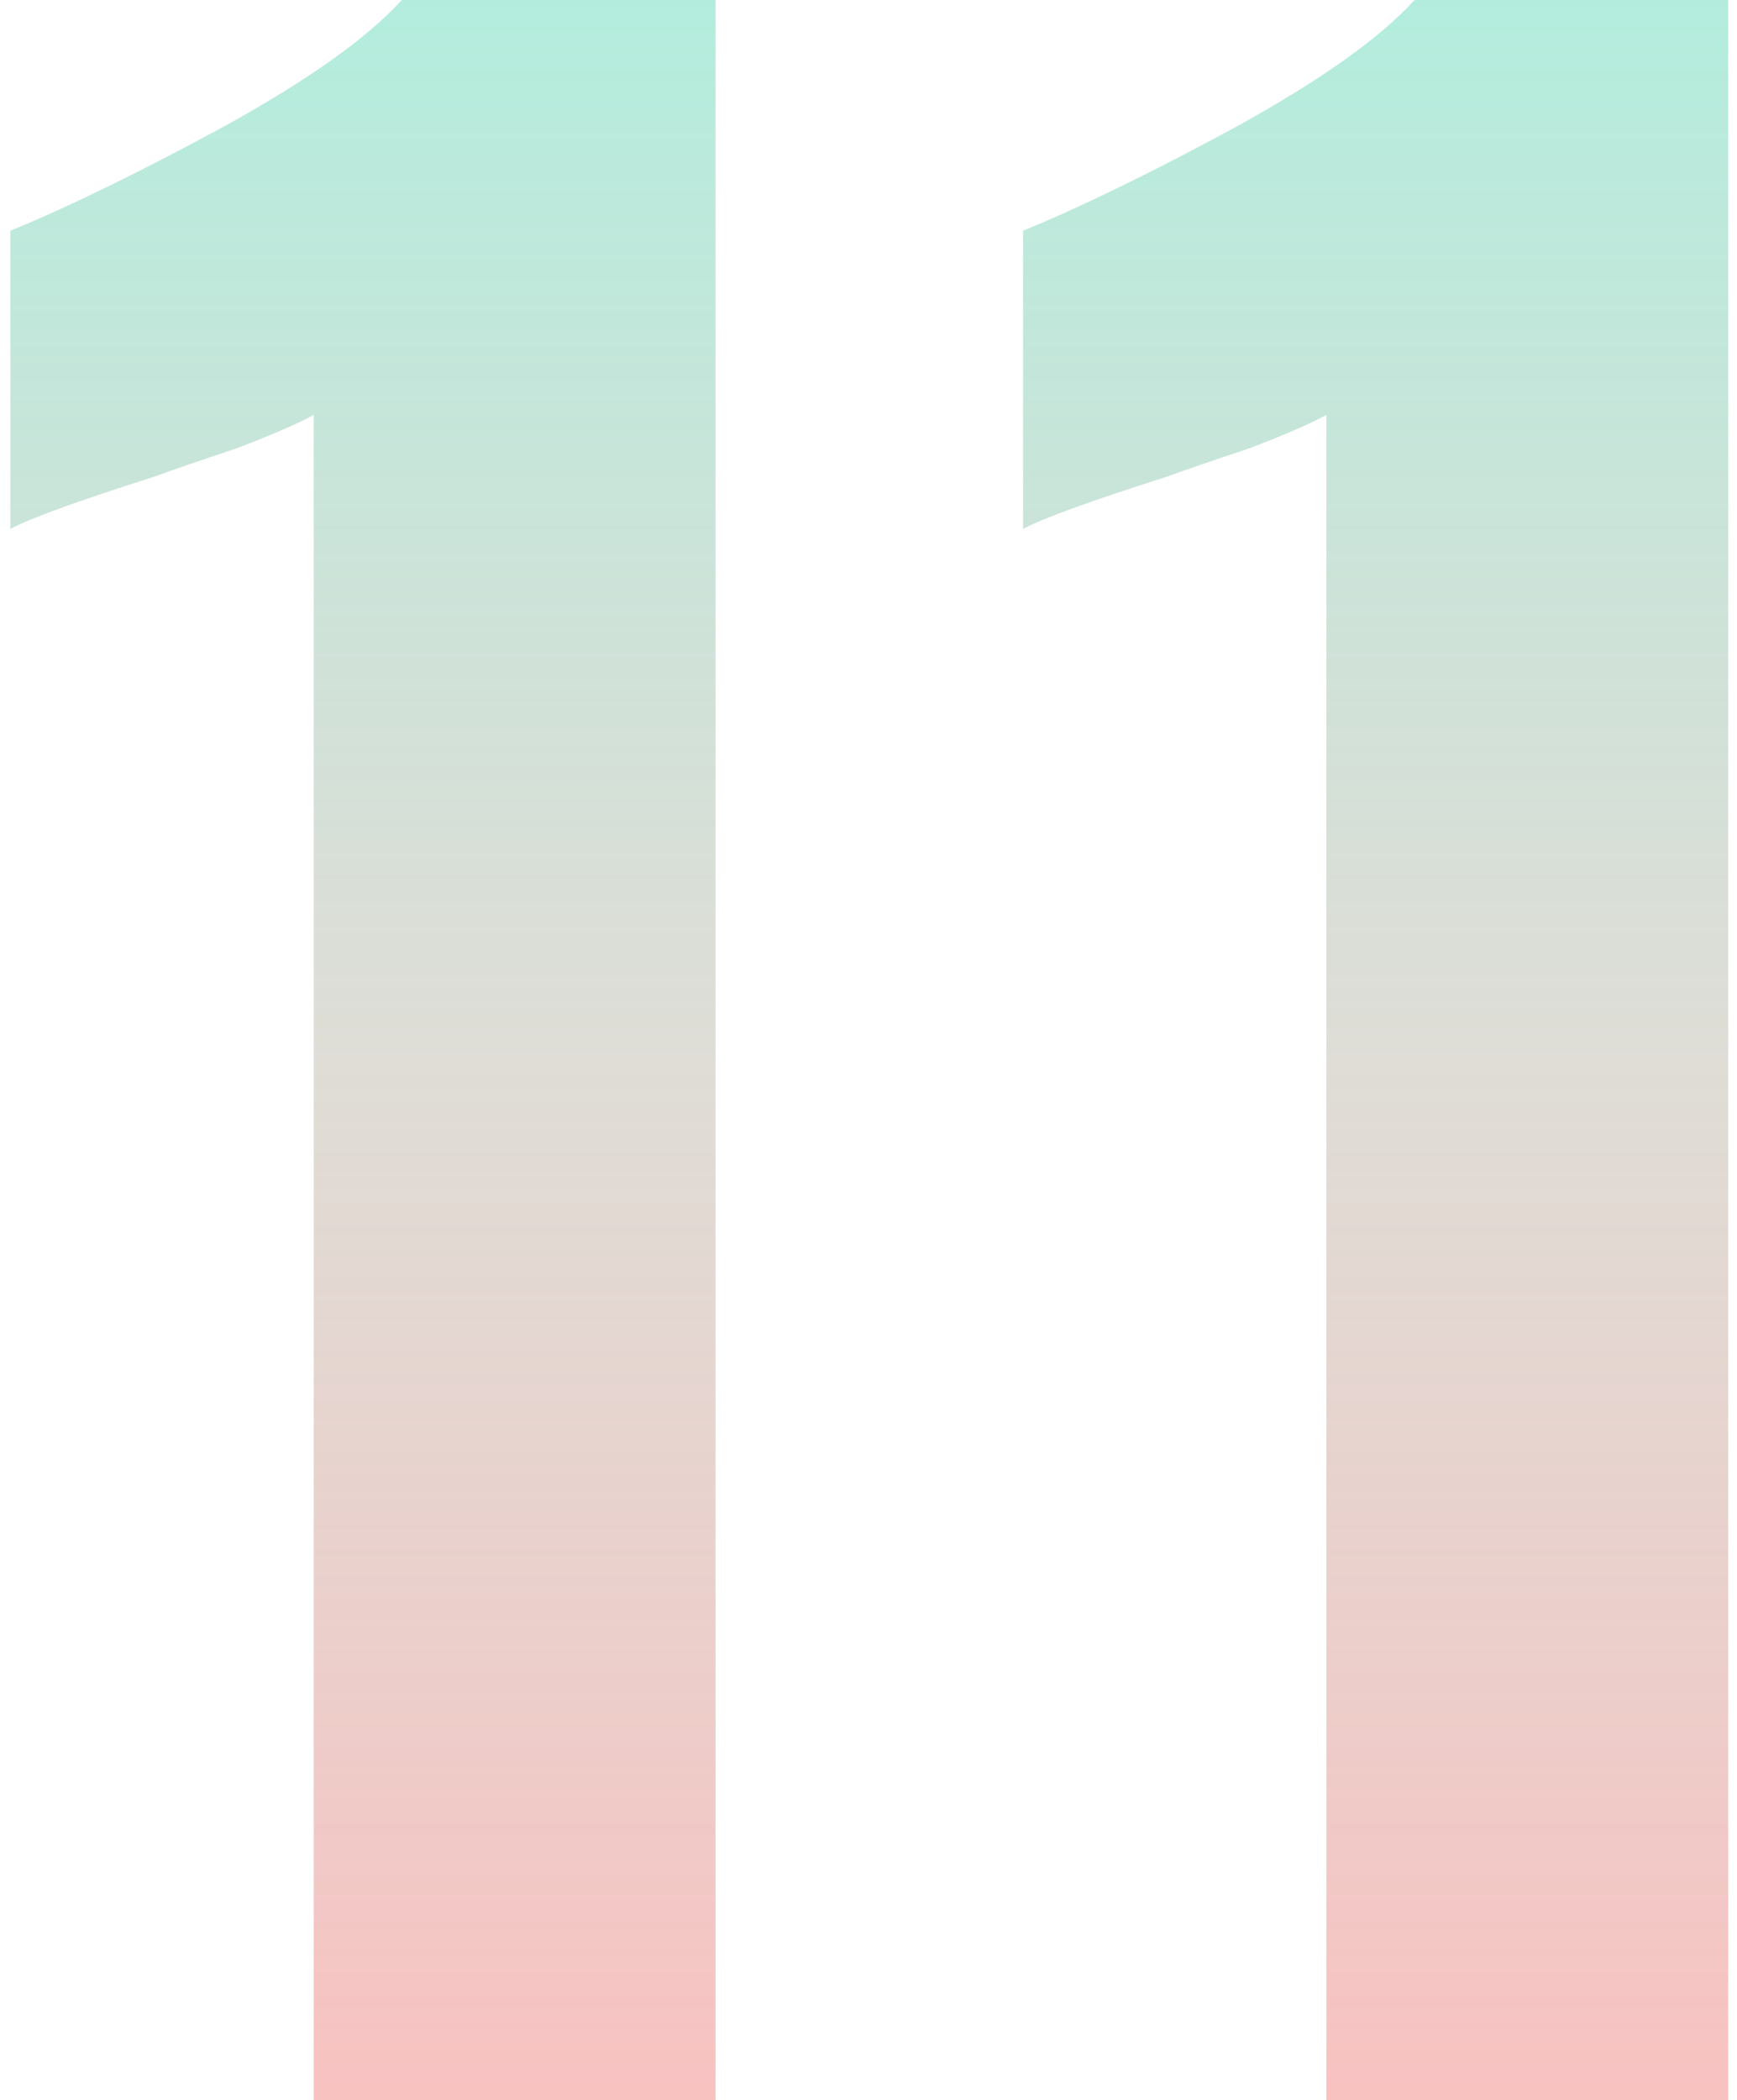 <?xml version="1.0" encoding="UTF-8"?> <svg xmlns="http://www.w3.org/2000/svg" width="67" height="81" viewBox="0 0 67 81" fill="none"> <path d="M12.1 16C11.5 16.333 10.5 16.767 9.1 17.3C7.7 17.767 6.633 18.133 5.9 18.4C2.967 19.333 1.133 20 0.4 20.4V8.9C2.667 7.967 5.4 6.633 8.6 4.9C11.867 3.1 14.167 1.467 15.5 -6.19888e-06H27.6V81H12.1V16ZM51.163 16C50.562 16.333 49.562 16.767 48.163 17.3C46.763 17.767 45.696 18.133 44.962 18.4C42.029 19.333 40.196 20 39.462 20.4V8.9C41.729 7.967 44.462 6.633 47.663 4.9C50.929 3.1 53.229 1.467 54.562 -6.19888e-06H66.662V81H51.163V16Z" fill="url(#paint0_linear)"></path> <defs> <linearGradient id="paint0_linear" x1="100" y1="-54" x2="100" y2="126" gradientUnits="userSpaceOnUse"> <stop offset="0.256" stop-color="#A9F1DF"></stop> <stop offset="0.528" stop-color="#D7D4CC" stop-opacity="0.8"></stop> <stop offset="0.8" stop-color="#FFBBBB"></stop> </linearGradient> </defs> </svg> 